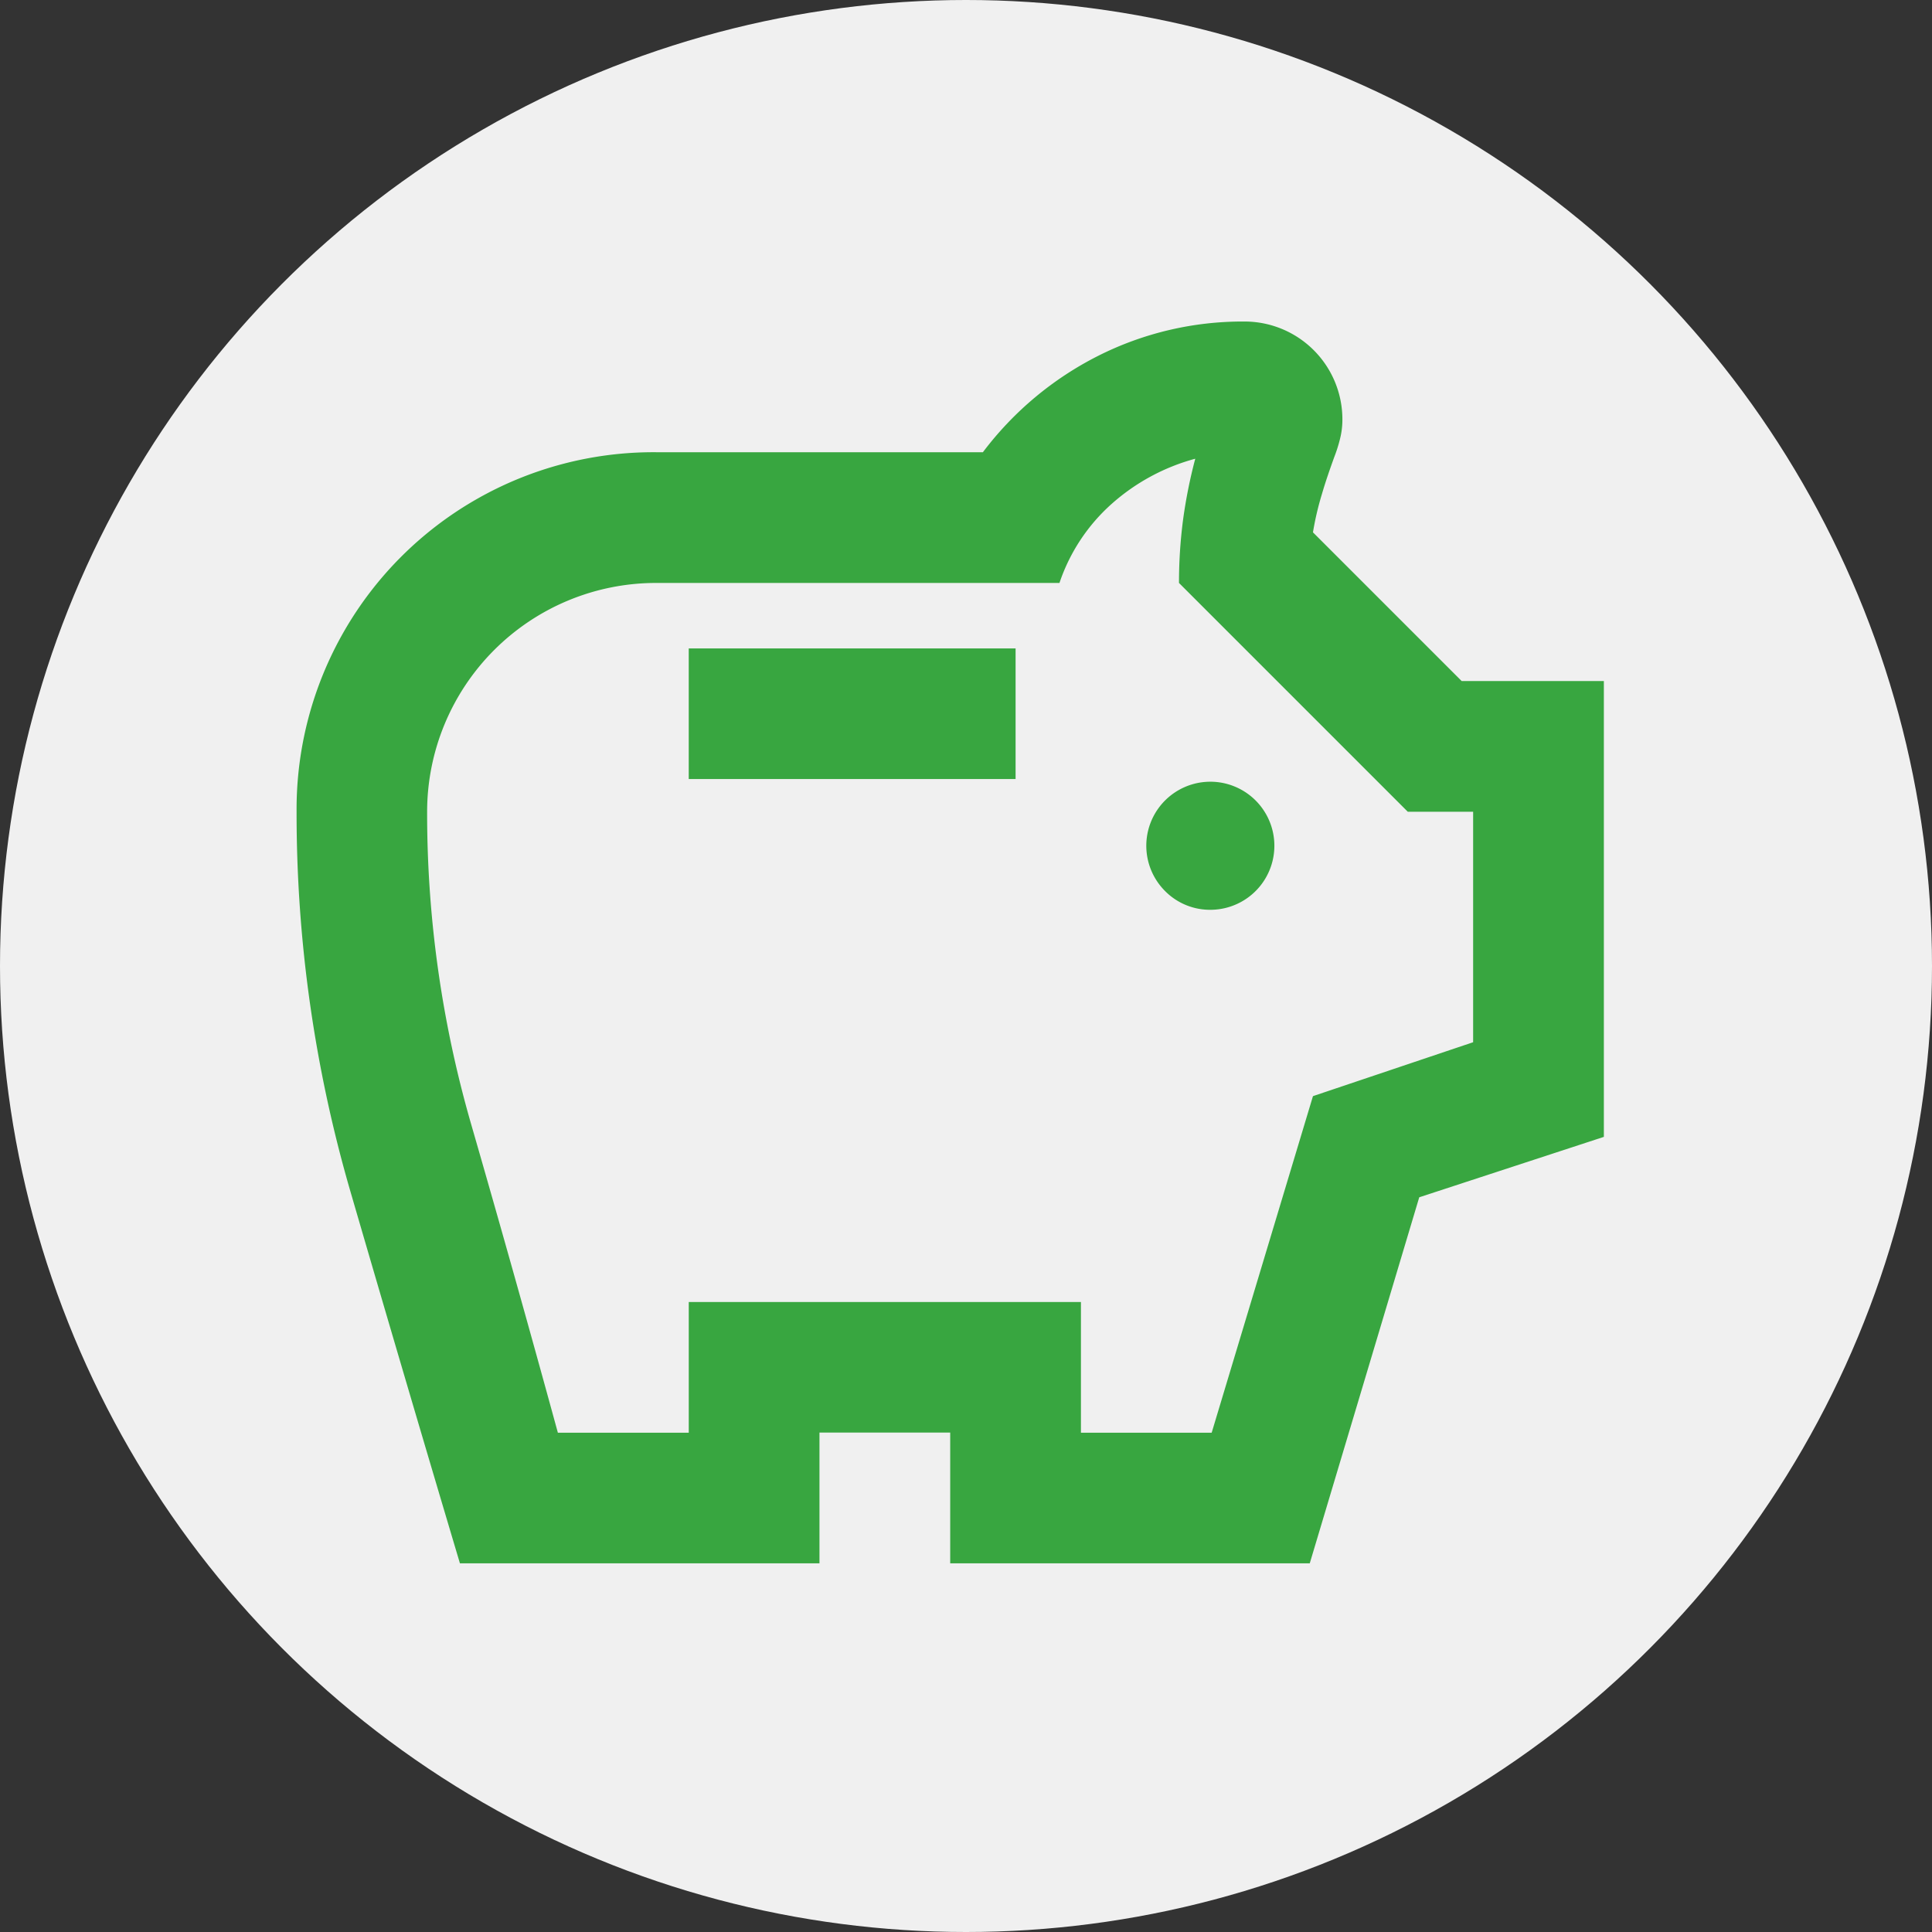 <svg xmlns="http://www.w3.org/2000/svg" id="Layer_1" data-name="Layer 1" width="90" height="90" viewBox="0 0 90 90"><rect x="0" y="0" width="90" height="90" fill="#333333" stroke="none"/><circle id="Ellipse_6" data-name="Ellipse 6" cx="45" cy="45" r="45" transform="translate(0 0)" fill="#f0f0f0"></circle><path id="Path_58" data-name="Path 58" d="M61.791,48.175a2.983,2.983,0,1,0-2.172-.873A2.943,2.943,0,0,0,61.791,48.175Zm-24.36-6.09H52.656V36H37.43v6.09ZM26.773,78.626q-2.587-8.681-5.1-17.318a63.1,63.1,0,0,1-2.511-17.7A16.631,16.631,0,0,1,35.908,26.86H51.133A15.431,15.431,0,0,1,56.5,22.372a14.952,14.952,0,0,1,6.812-1.6,4.558,4.558,0,0,1,4.568,4.568,3.667,3.667,0,0,1-.115.916,6.738,6.738,0,0,1-.267.837c-.2.556-.4,1.126-.57,1.71a13.708,13.708,0,0,0-.419,1.79l6.927,6.927h6.624V58.754l-8.6,2.814-5.1,17.051H49.61v-6.09H43.52v6.09H26.773Zm4.568-6.09h6.09v-6.09H55.7v6.09h6.09l4.719-15.68,7.461-2.511V43.608H70.926L60.268,32.95a22.548,22.548,0,0,1,.188-2.93,23.268,23.268,0,0,1,.57-2.857,9.63,9.63,0,0,0-3.882,2.093A8.6,8.6,0,0,0,54.7,32.95H35.9A10.667,10.667,0,0,0,25.243,43.608,52.23,52.23,0,0,0,27.3,58.184q2.056,7.122,4.034,14.352Z" transform="translate(-5.346 -5.794)" fill="#38a640"></path></svg>
